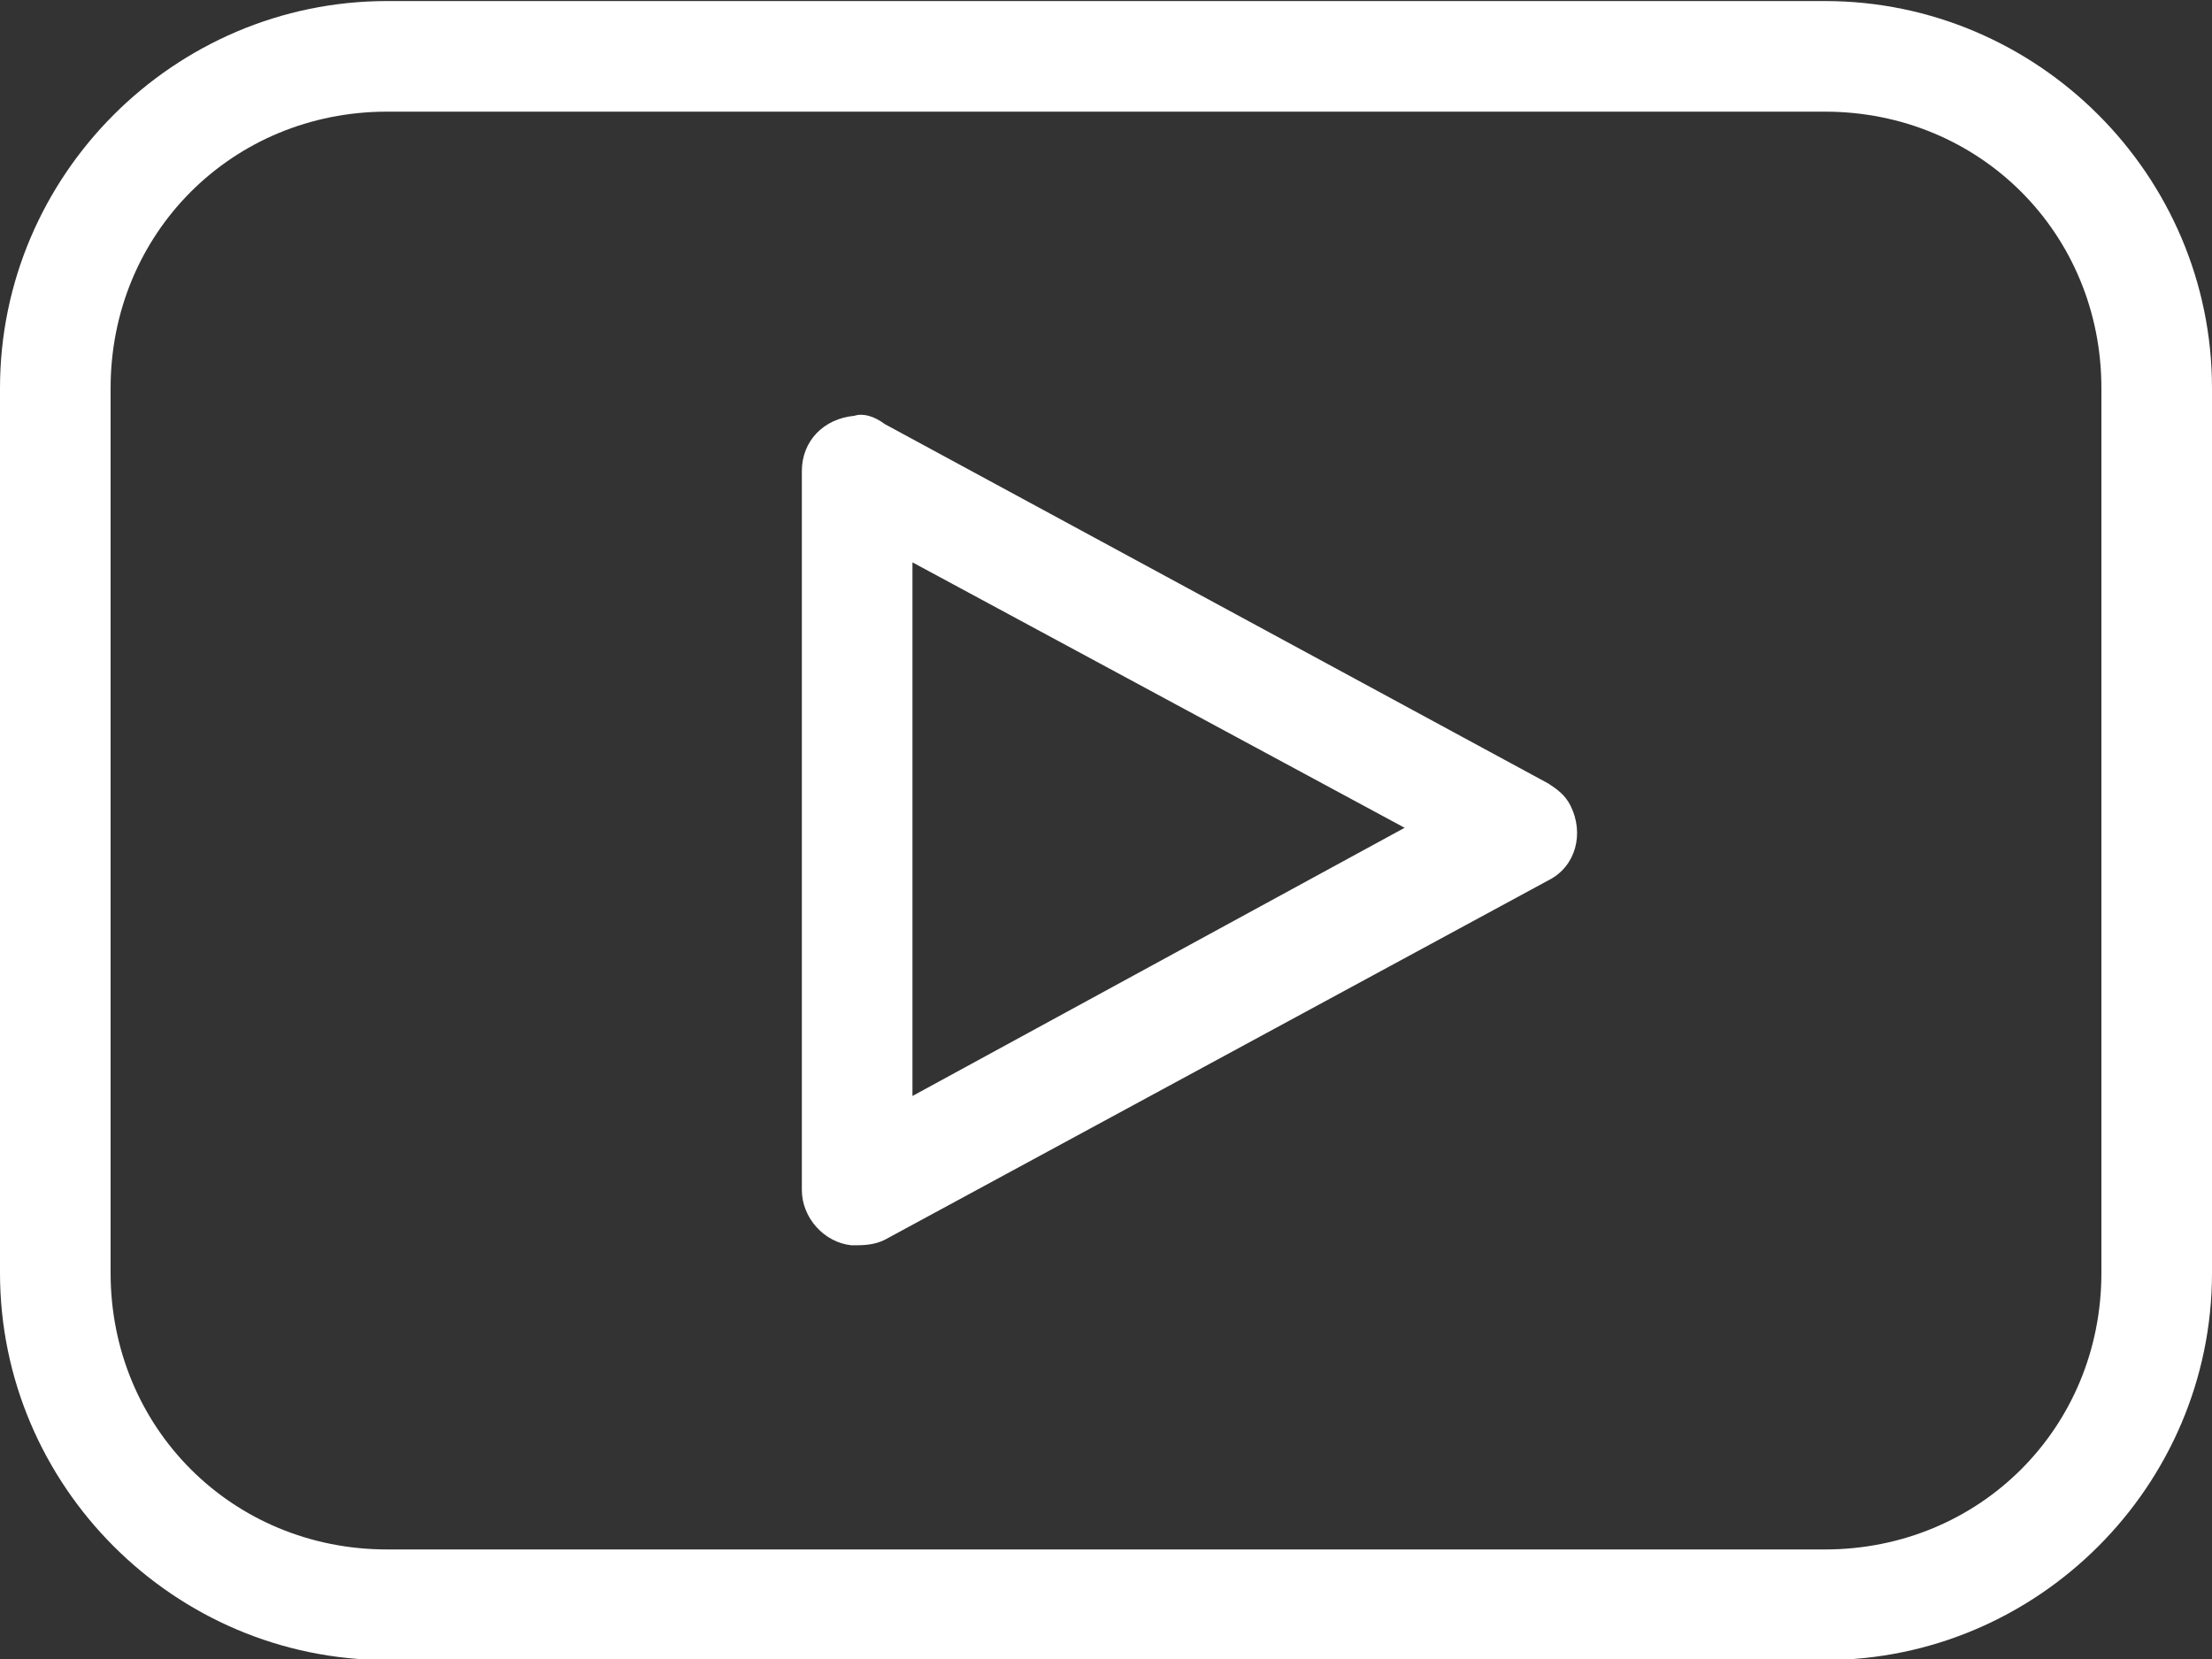 <?xml version="1.0" encoding="utf-8"?>
<!-- Generator: Adobe Illustrator 25.3.0, SVG Export Plug-In . SVG Version: 6.00 Build 0)  -->
<svg version="1.1"
	 id="Layer_1" xmlns:cc="http://creativecommons.org/ns#" xmlns:dc="http://purl.org/dc/elements/1.1/" xmlns:inkscape="http://www.inkscape.org/namespaces/inkscape" xmlns:rdf="http://www.w3.org/1999/02/22-rdf-syntax-ns#" xmlns:sodipodi="http://sodipodi.sourceforge.net/DTD/sodipodi-0.dtd" xmlns:svg="http://www.w3.org/2000/svg"
	 xmlns="http://www.w3.org/2000/svg" xmlns:xlink="http://www.w3.org/1999/xlink" x="0px" y="0px" width="80px" height="60px"
	 viewBox="0 0 80 60" style="enable-background:new 0 0 80 60;" xml:space="preserve">
<rect x="0" y="0" width="80" height="60" fill="#333333" stroke="none"/>
<style type="text/css">
	.st0{fill:#FFFFFF;}
</style>
<g transform="translate(0,-952.362)">
	<path class="st0" d="M14,952.4c-7.7,0-14,6.3-14,14v32c0,7.7,6.3,14,14,14h52c7.7,0,14-6.3,14-14v-32c0-7.7-6.3-14-14-14
		C66,952.4,14,952.4,14,952.4z M14,956.4h52c5.6,0,10,4.4,10,10v32c0,5.6-4.4,10-10,10H14c-5.6,0-10-4.4-10-10v-32
		C4,960.8,8.4,956.4,14,956.4z M30.9,967.4c-1.1,0.1-1.9,0.9-1.9,2v26c0,1,0.8,1.9,1.8,2c0.4,0,0.8,0,1.2-0.2l24-13
		c1-0.5,1.3-1.7,0.8-2.7c-0.2-0.4-0.5-0.6-0.8-0.8l-24-13C31.6,967.4,31.2,967.3,30.9,967.4z M33,972.7l17.8,9.6L33,992V972.7z"/>
</g>
</svg>
